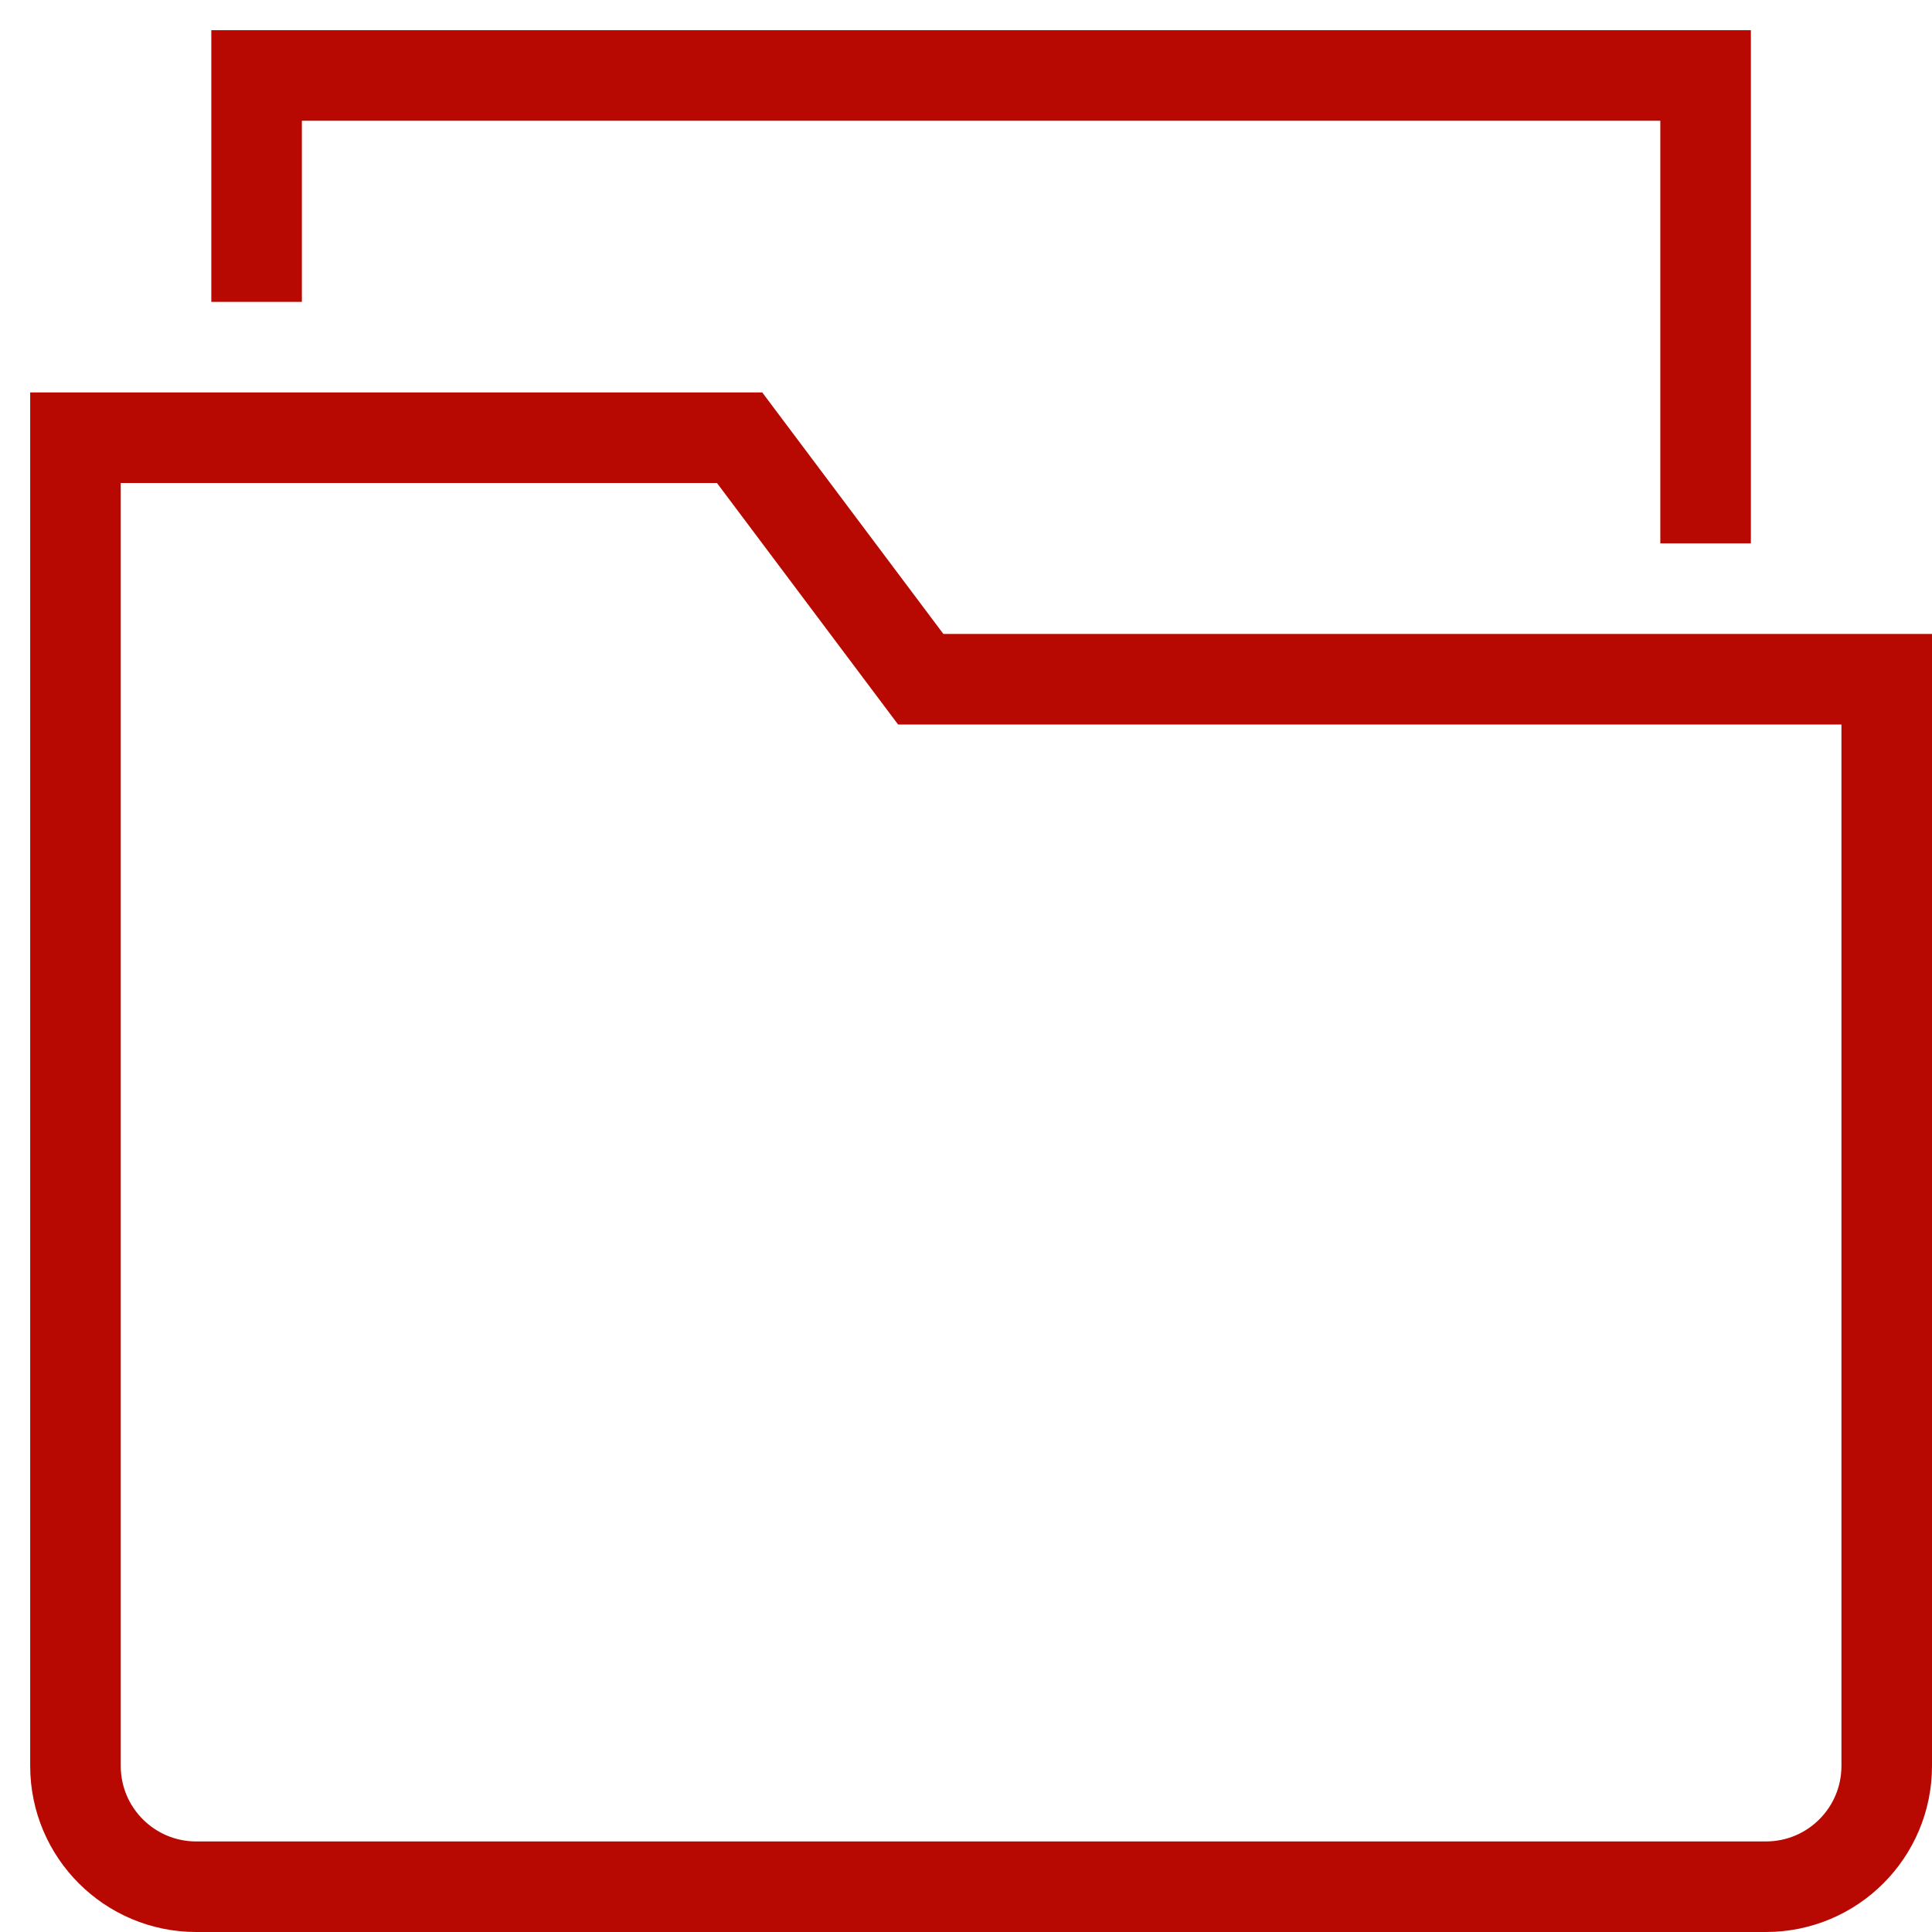 <?xml version="1.0" encoding="utf-8"?>
  <!DOCTYPE svg PUBLIC "-//W3C//DTD SVG 1.1//EN" "http://www.w3.org/Graphics/SVG/1.1/DTD/svg11.dtd">
  <svg version="1.1" xmlns="http://www.w3.org/2000/svg" xmlns:xlink="http://www.w3.org/1999/xlink" x="0px" y="0px" width="64px" height="64px" viewBox="0 0 64 64" enable-background="new 0 0 64 64" xml:space="preserve"><g stroke-width="3" transform="translate(0.5, 0.5)"><path fill="none" stroke="#b70902" stroke-width="3" stroke-linecap="square" stroke-miterlimit="10" d="M58,62H6
	c-2.209,0-4-1.791-4-4V14h22l6,8h32v36C62,60.209,60.209,62,58,62z" stroke-linejoin="miter"></path>
<polyline data-color="color-2" fill="none" stroke="#b70902" stroke-width="3" stroke-linecap="square" stroke-miterlimit="10" points="
	8,8 8,2 56,2 56,16 " stroke-linejoin="miter"></polyline></g></svg>